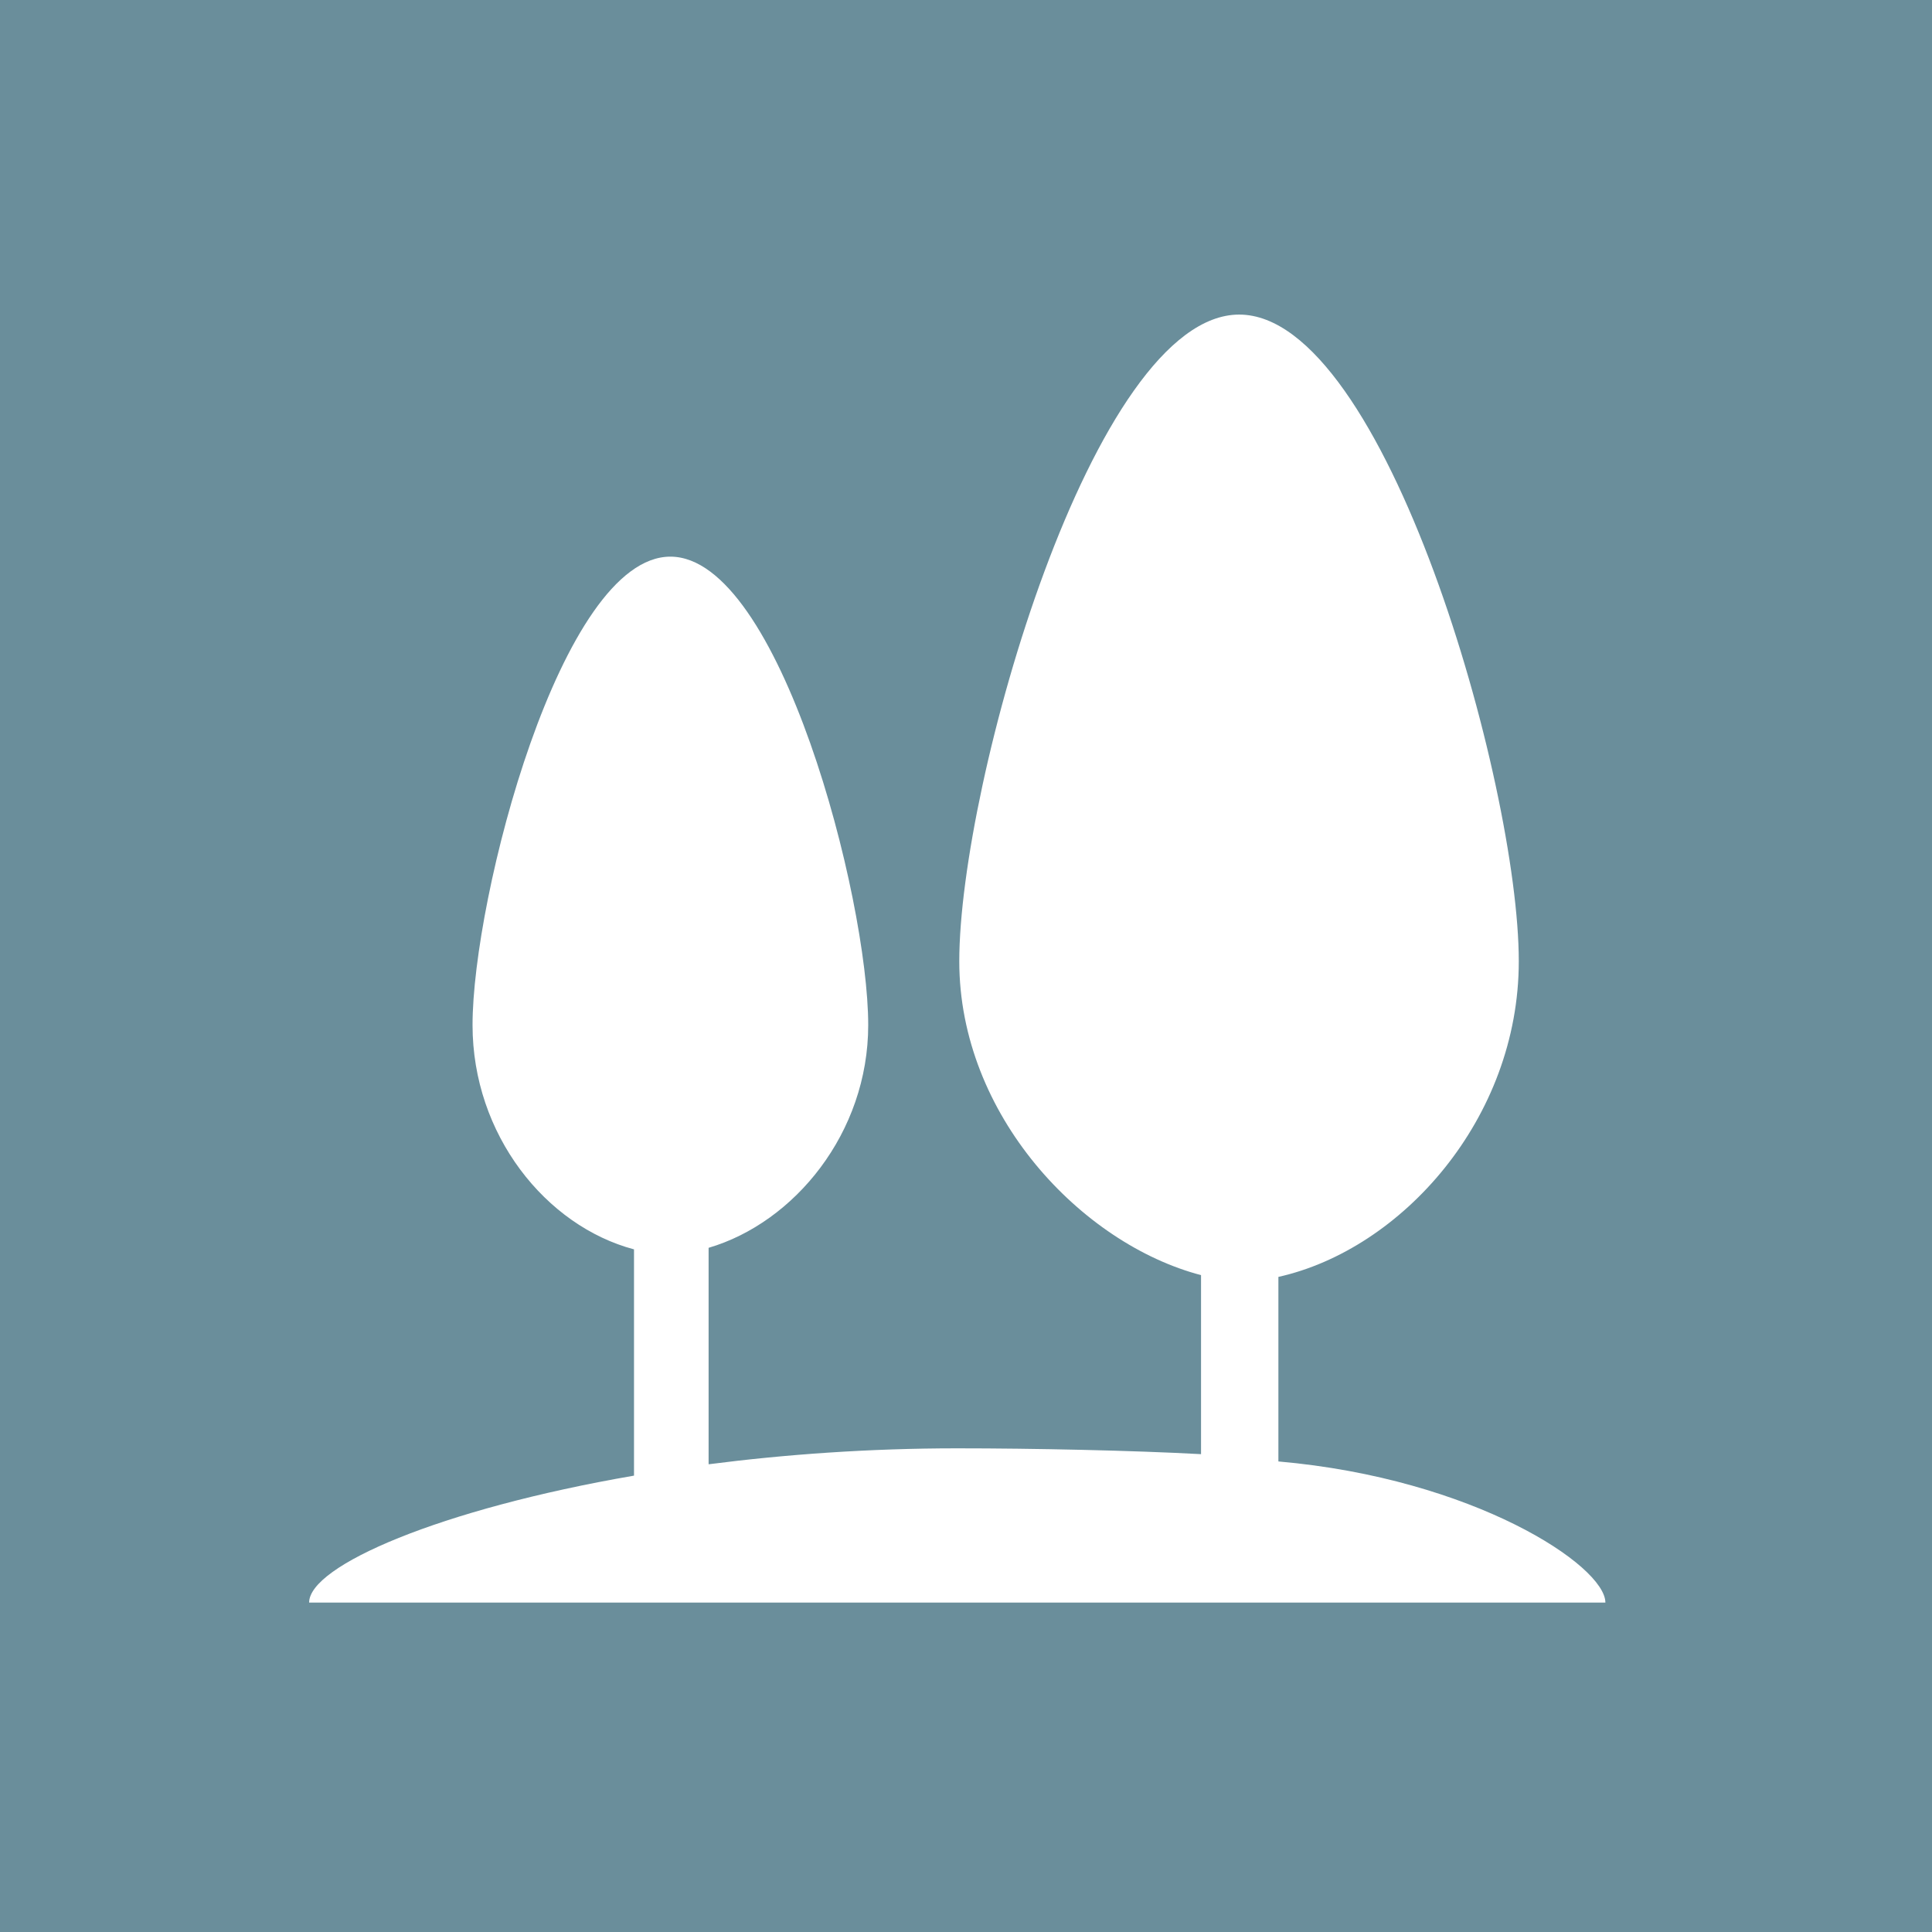 <?xml version="1.0" encoding="UTF-8"?>
<svg width="75px" height="75px" viewBox="0 0 75 75" version="1.1" xmlns="http://www.w3.org/2000/svg" xmlns:xlink="http://www.w3.org/1999/xlink">
    <title>trees</title>
    <g id="Page-1" stroke="none" stroke-width="1" fill="none" fill-rule="evenodd">
        <g id="trees">
            <rect id="Rectangle-Copy-3" fill="#6A8E9B" x="0" y="0" width="75" height="75"></rect>
            <g id="trees-svgrepo-com" transform="translate(12, 12.212)" fill="#FFFFFF" fill-rule="nonzero">
                <path d="M37.627,44.521 L37.627,37.357 C42.408,36.291 46.959,31.218 46.959,25.104 C46.959,18.216 41.776,0 36.105,0 C30.435,0 25.239,18.216 25.239,25.104 C25.239,31.083 29.997,36.077 34.624,37.288 L34.624,44.238 C31.979,44.094 28.126,44.012 25.154,44.012 C21.735,44.012 18.48,44.248 15.508,44.631 L15.508,36.228 C18.836,35.25 21.704,31.768 21.704,27.579 C21.704,22.641 18.26,9.397 14.024,9.397 C9.778,9.397 6.344,22.641 6.344,27.579 C6.344,31.837 9.19,35.379 12.612,36.288 L12.612,45.072 C5.079,46.371 0,48.572 0,50 L50.321,50 C50.318,48.566 45.204,45.185 37.627,44.521 L37.627,44.521 Z" id="Path"></path>
            </g>
        </g>
    </g>
</svg>
